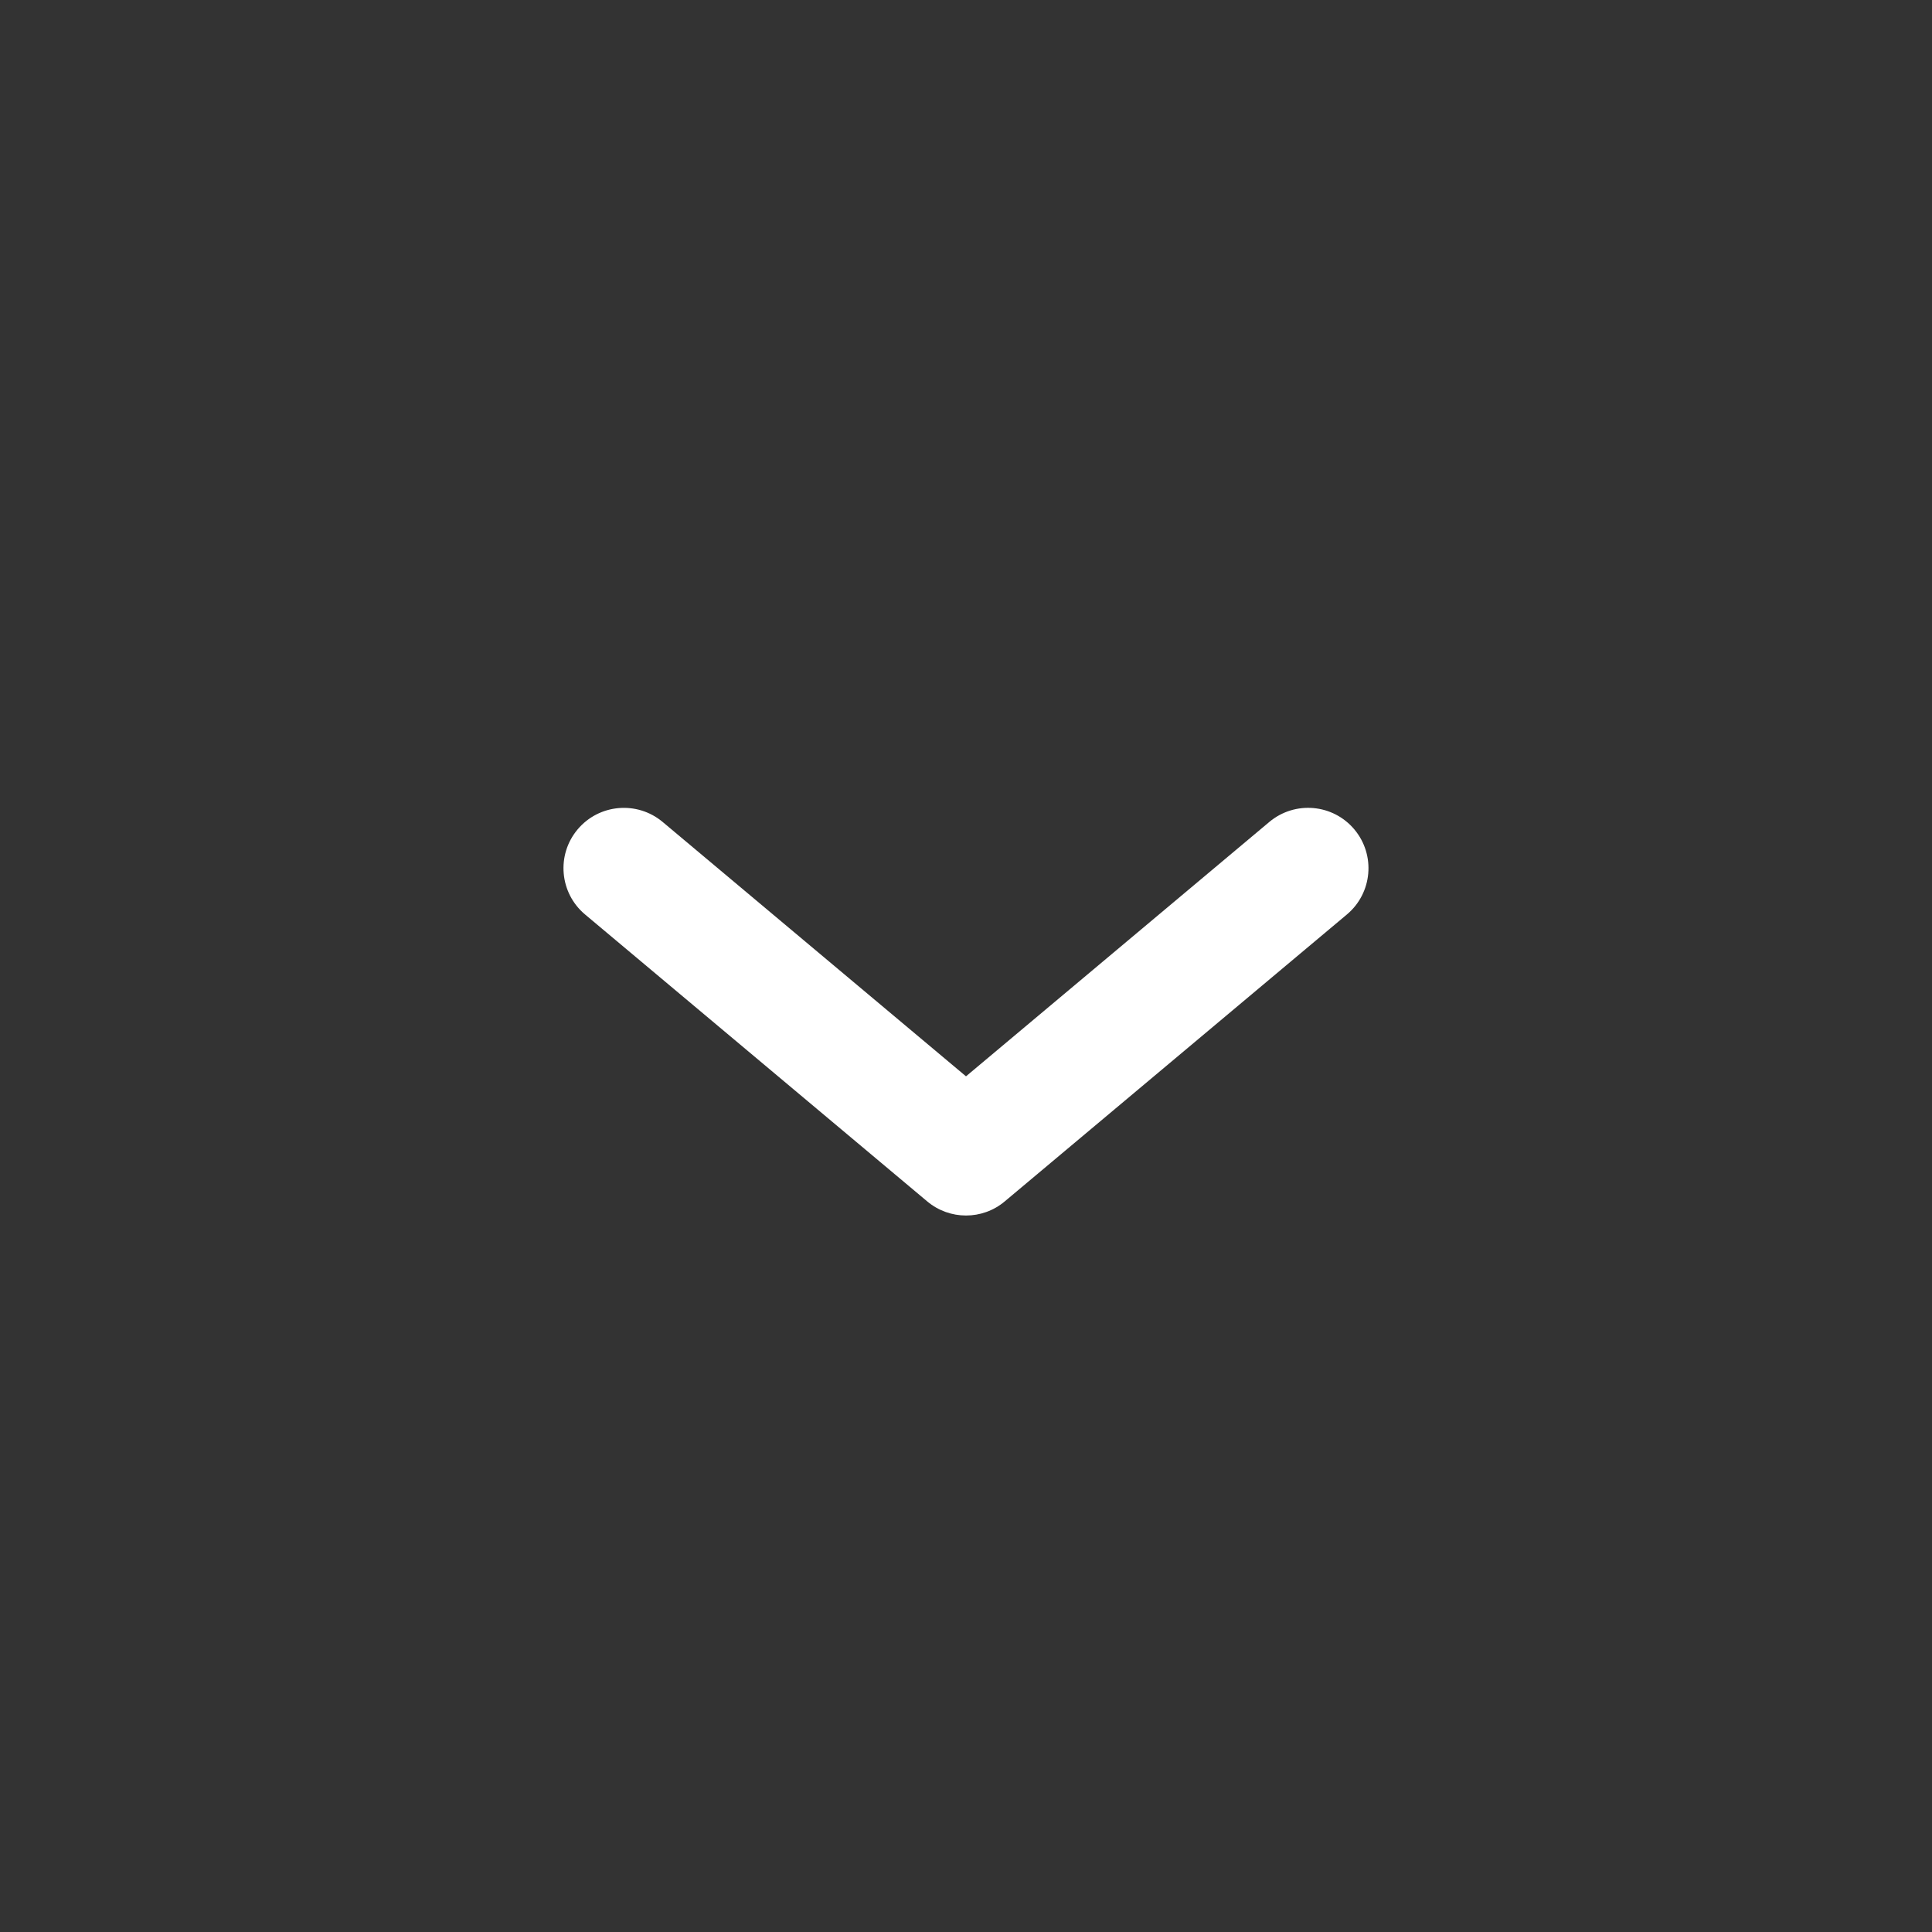 <?xml version="1.0" encoding="utf-8"?>
<!-- Generator: Adobe Illustrator 22.1.0, SVG Export Plug-In . SVG Version: 6.00 Build 0)  -->
<svg version="1.1" id="レイヤー_1" xmlns="http://www.w3.org/2000/svg" xmlns:xlink="http://www.w3.org/1999/xlink" x="0px"
	 y="0px" width="48px" height="48px" viewBox="0 0 48 48" style="enable-background:new 0 0 48 48;" xml:space="preserve">
<rect x="0" y="0" width="48" height="48" fill="#333333" stroke="none"/>
<style type="text/css">
	.st0{fill:#FFFFFF;}
</style>
<path class="st0" d="M24,30.199c-0.343,0-0.685-0.117-0.964-0.351l-8.5-7.128c-0.635-0.532-0.718-1.479-0.186-2.113
	c0.532-0.634,1.478-0.717,2.113-0.186L24,26.741l7.536-6.32c0.636-0.532,1.581-0.449,2.113,0.186s0.449,1.581-0.186,2.113
	l-8.5,7.128C24.686,30.082,24.343,30.199,24,30.199z"/>
</svg>
